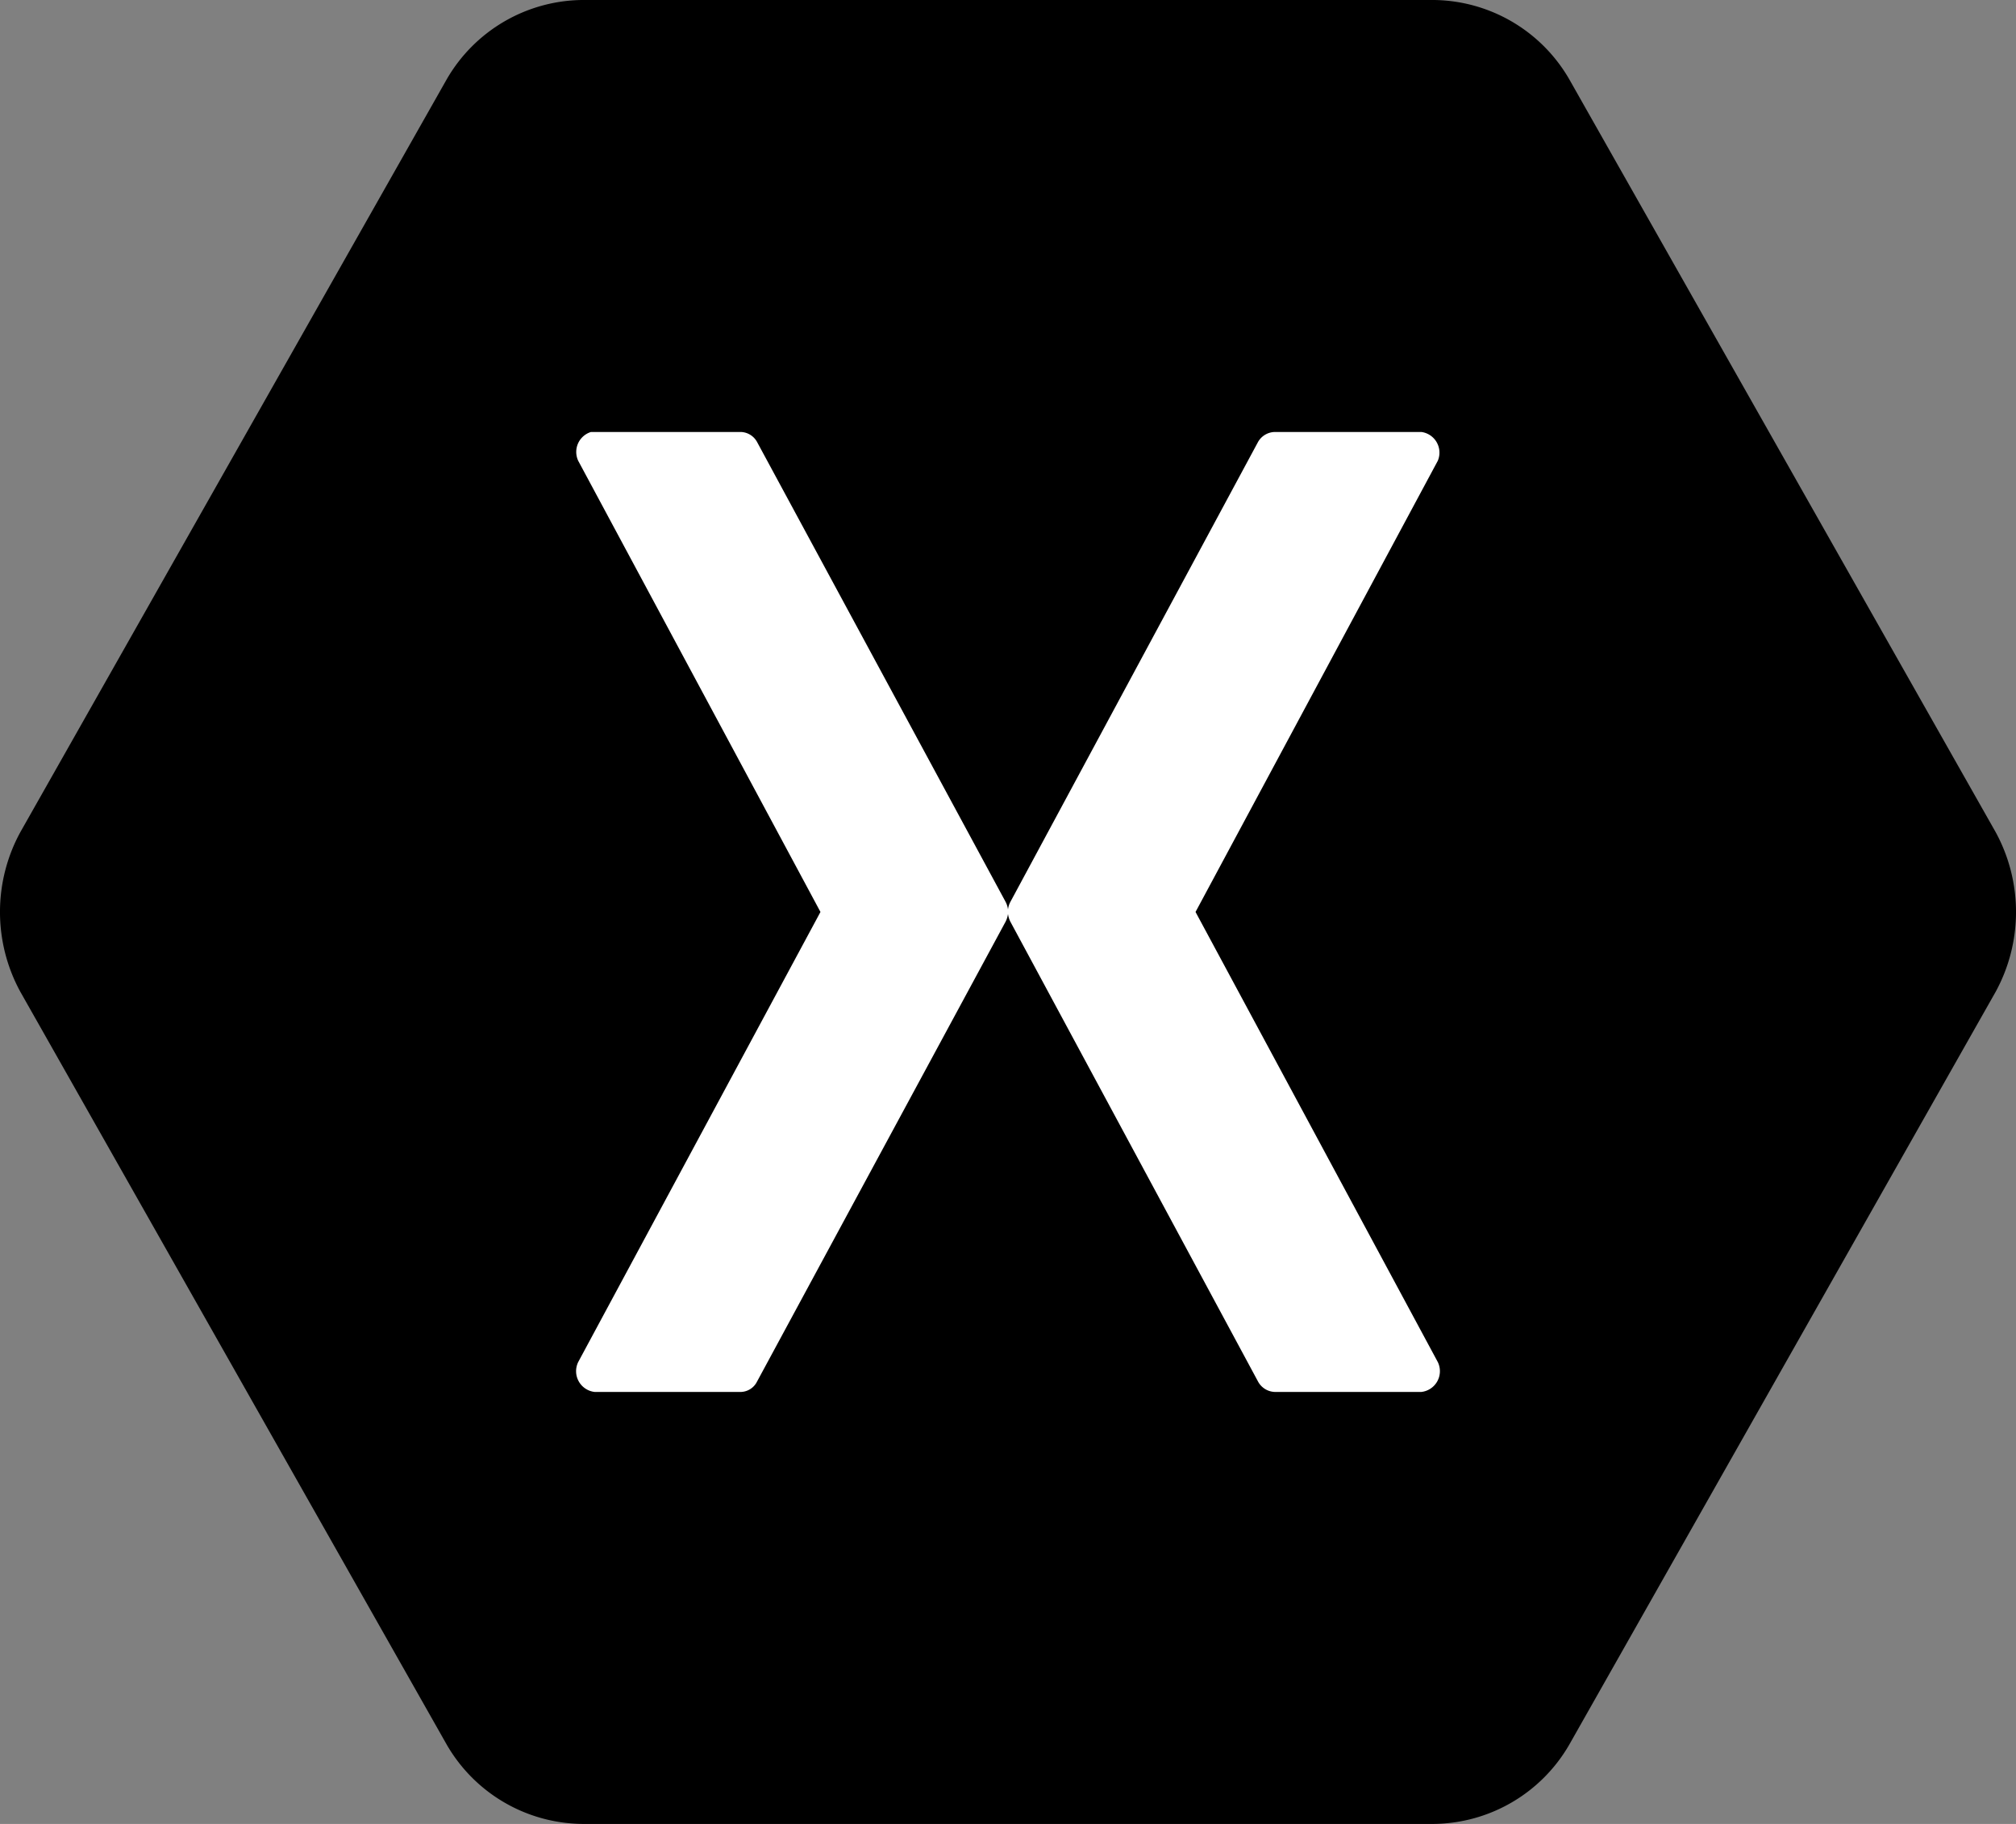 <svg xmlns="http://www.w3.org/2000/svg" width="42" height="38" viewBox="0 0 42 38">
  <rect x="0" y="0" width="42" height="38" fill="#808080" stroke="none"/>
  <g id="xamarin" transform="translate(-3 -5)">
    <path id="Path_18" data-name="Path 18" d="M32.876,5H15.124a3.3,3.3,0,0,0-2.816,1.65L3.422,22.34a3.474,3.474,0,0,0,0,3.32l8.886,15.69A3.3,3.3,0,0,0,15.124,43H32.876a3.3,3.3,0,0,0,2.816-1.65l8.886-15.69a3.474,3.474,0,0,0,0-3.32L35.692,6.65A3.3,3.3,0,0,0,32.876,5Z"/>
    <path id="Path_19" data-name="Path 19" d="M32.612,34H29.561a.411.411,0,0,1-.352-.217L24.048,24.2A.511.511,0,0,1,24,24.04a.5.5,0,0,1-.048.158l-5.18,9.585a.388.388,0,0,1-.333.217H15.388a.435.435,0,0,1-.342-.623L20.093,24l-5.047-9.4a.435.435,0,0,1,.266-.6h3.127a.4.4,0,0,1,.333.208l5.18,9.585a.455.455,0,0,1,.048.158.435.435,0,0,1,.048-.158l5.161-9.585A.411.411,0,0,1,29.561,14h3.051a.434.434,0,0,1,.342.6L27.907,24l5.047,9.377A.435.435,0,0,1,32.612,34Z" fill="#fff"/>
  </g>
</svg>
